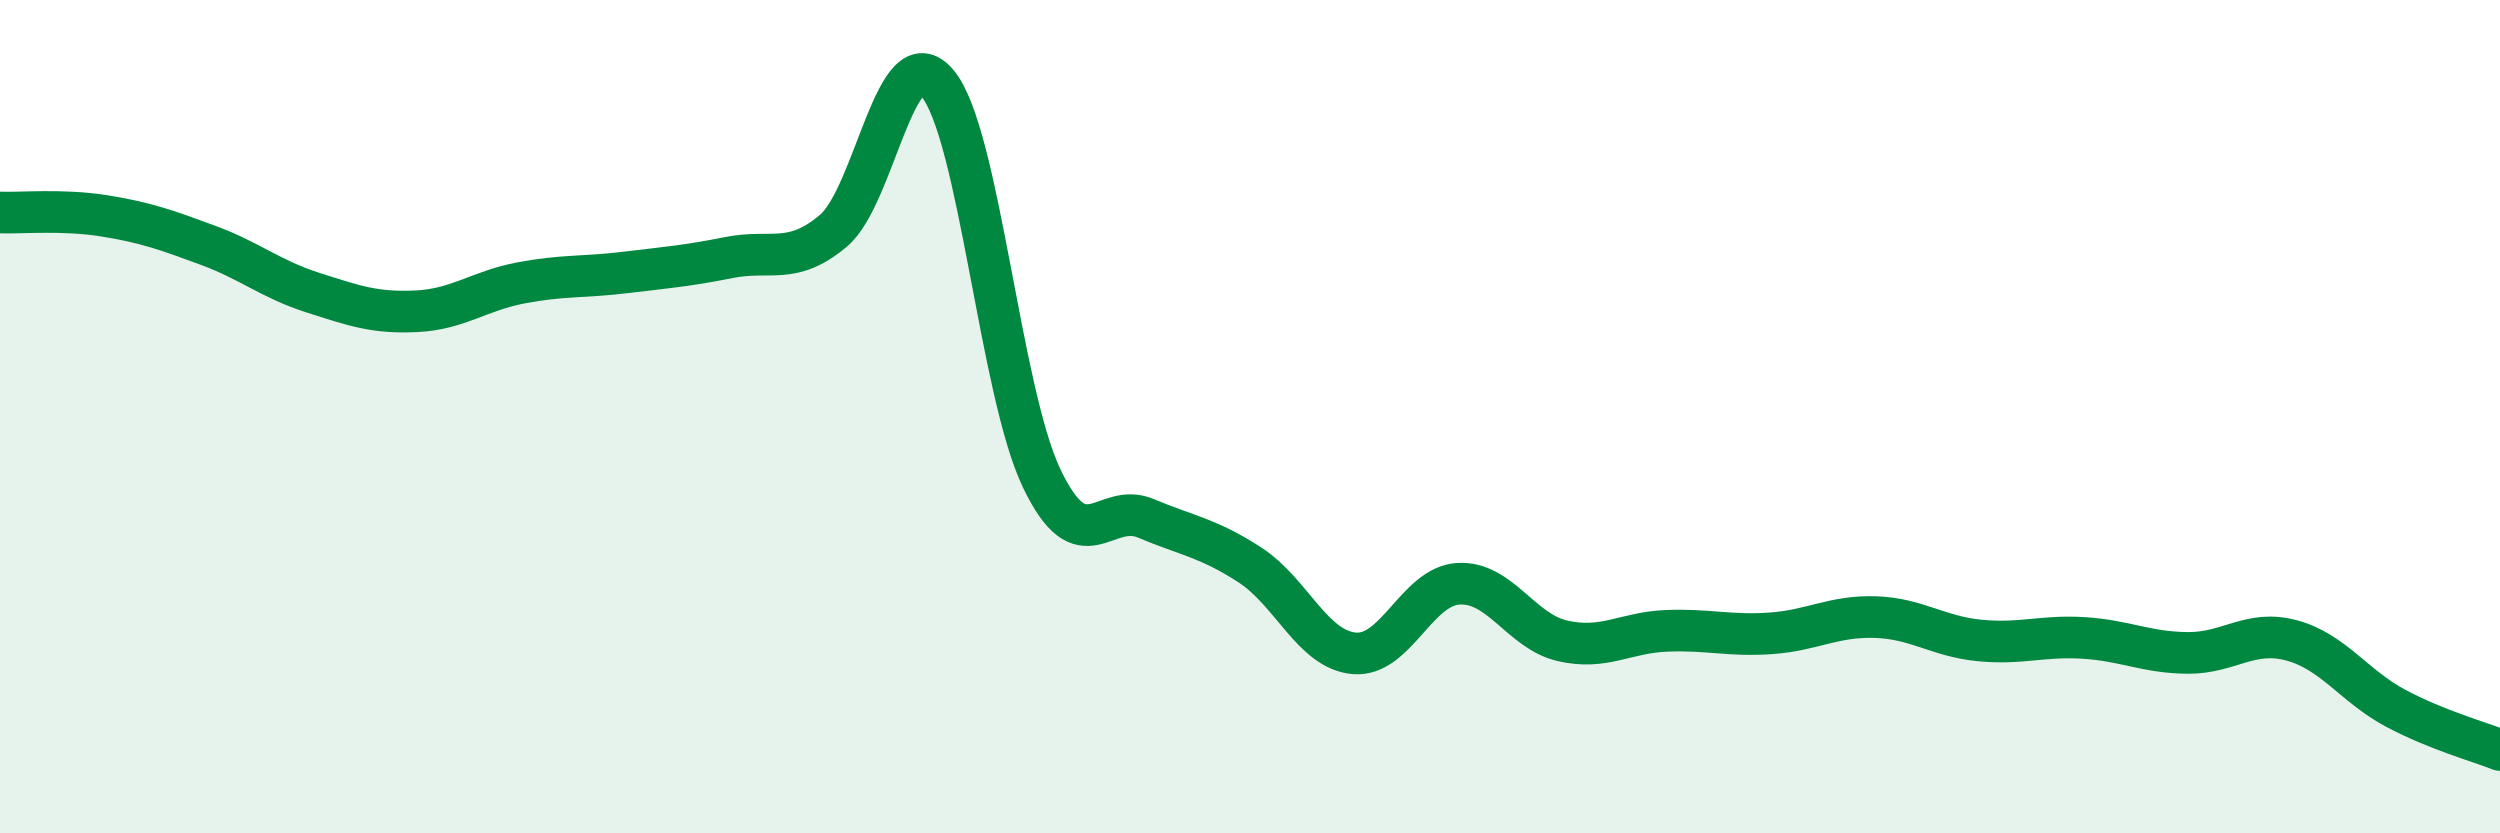 
    <svg width="60" height="20" viewBox="0 0 60 20" xmlns="http://www.w3.org/2000/svg">
      <path
        d="M 0,5.1 C 0.5,5.12 1.5,5.02 2.5,5.18 C 3.5,5.34 4,5.52 5,5.89 C 6,6.26 6.5,6.7 7.5,7.02 C 8.5,7.34 9,7.52 10,7.47 C 11,7.42 11.5,6.98 12.5,6.79 C 13.5,6.6 14,6.66 15,6.54 C 16,6.42 16.5,6.38 17.5,6.18 C 18.5,5.98 19,6.38 20,5.54 C 21,4.7 21.5,0.81 22.5,2 C 23.5,3.19 24,9.39 25,11.48 C 26,13.57 26.5,12.02 27.5,12.44 C 28.5,12.86 29,12.91 30,13.56 C 31,14.21 31.5,15.59 32.5,15.68 C 33.5,15.77 34,14.07 35,14.01 C 36,13.95 36.5,15.15 37.5,15.38 C 38.5,15.61 39,15.18 40,15.14 C 41,15.1 41.5,15.27 42.5,15.2 C 43.5,15.13 44,14.78 45,14.81 C 46,14.84 46.5,15.27 47.5,15.37 C 48.5,15.47 49,15.25 50,15.31 C 51,15.37 51.5,15.66 52.5,15.67 C 53.5,15.68 54,15.1 55,15.37 C 56,15.64 56.5,16.47 57.5,17 C 58.5,17.53 59.5,17.8 60,18L60 20L0 20Z"
        fill="#008740"
        opacity="0.1"
        stroke-linecap="round"
        stroke-linejoin="round"
      />
      <path
        d="M 0,5.1 C 0.5,5.12 1.5,5.02 2.5,5.18 C 3.5,5.34 4,5.52 5,5.89 C 6,6.26 6.5,6.7 7.5,7.02 C 8.5,7.34 9,7.52 10,7.47 C 11,7.42 11.5,6.98 12.5,6.79 C 13.5,6.6 14,6.66 15,6.54 C 16,6.42 16.5,6.38 17.5,6.18 C 18.5,5.98 19,6.38 20,5.54 C 21,4.7 21.5,0.81 22.5,2 C 23.5,3.19 24,9.39 25,11.48 C 26,13.57 26.5,12.02 27.5,12.44 C 28.5,12.86 29,12.91 30,13.56 C 31,14.21 31.5,15.59 32.5,15.68 C 33.5,15.77 34,14.07 35,14.01 C 36,13.95 36.5,15.15 37.5,15.38 C 38.5,15.61 39,15.18 40,15.14 C 41,15.1 41.5,15.27 42.5,15.2 C 43.5,15.13 44,14.78 45,14.81 C 46,14.84 46.5,15.27 47.5,15.37 C 48.5,15.47 49,15.25 50,15.31 C 51,15.37 51.5,15.66 52.5,15.67 C 53.5,15.68 54,15.1 55,15.37 C 56,15.64 56.5,16.47 57.5,17 C 58.5,17.53 59.5,17.8 60,18"
        stroke="#008740"
        stroke-width="1"
        fill="none"
        stroke-linecap="round"
        stroke-linejoin="round"
      />
    </svg>
  